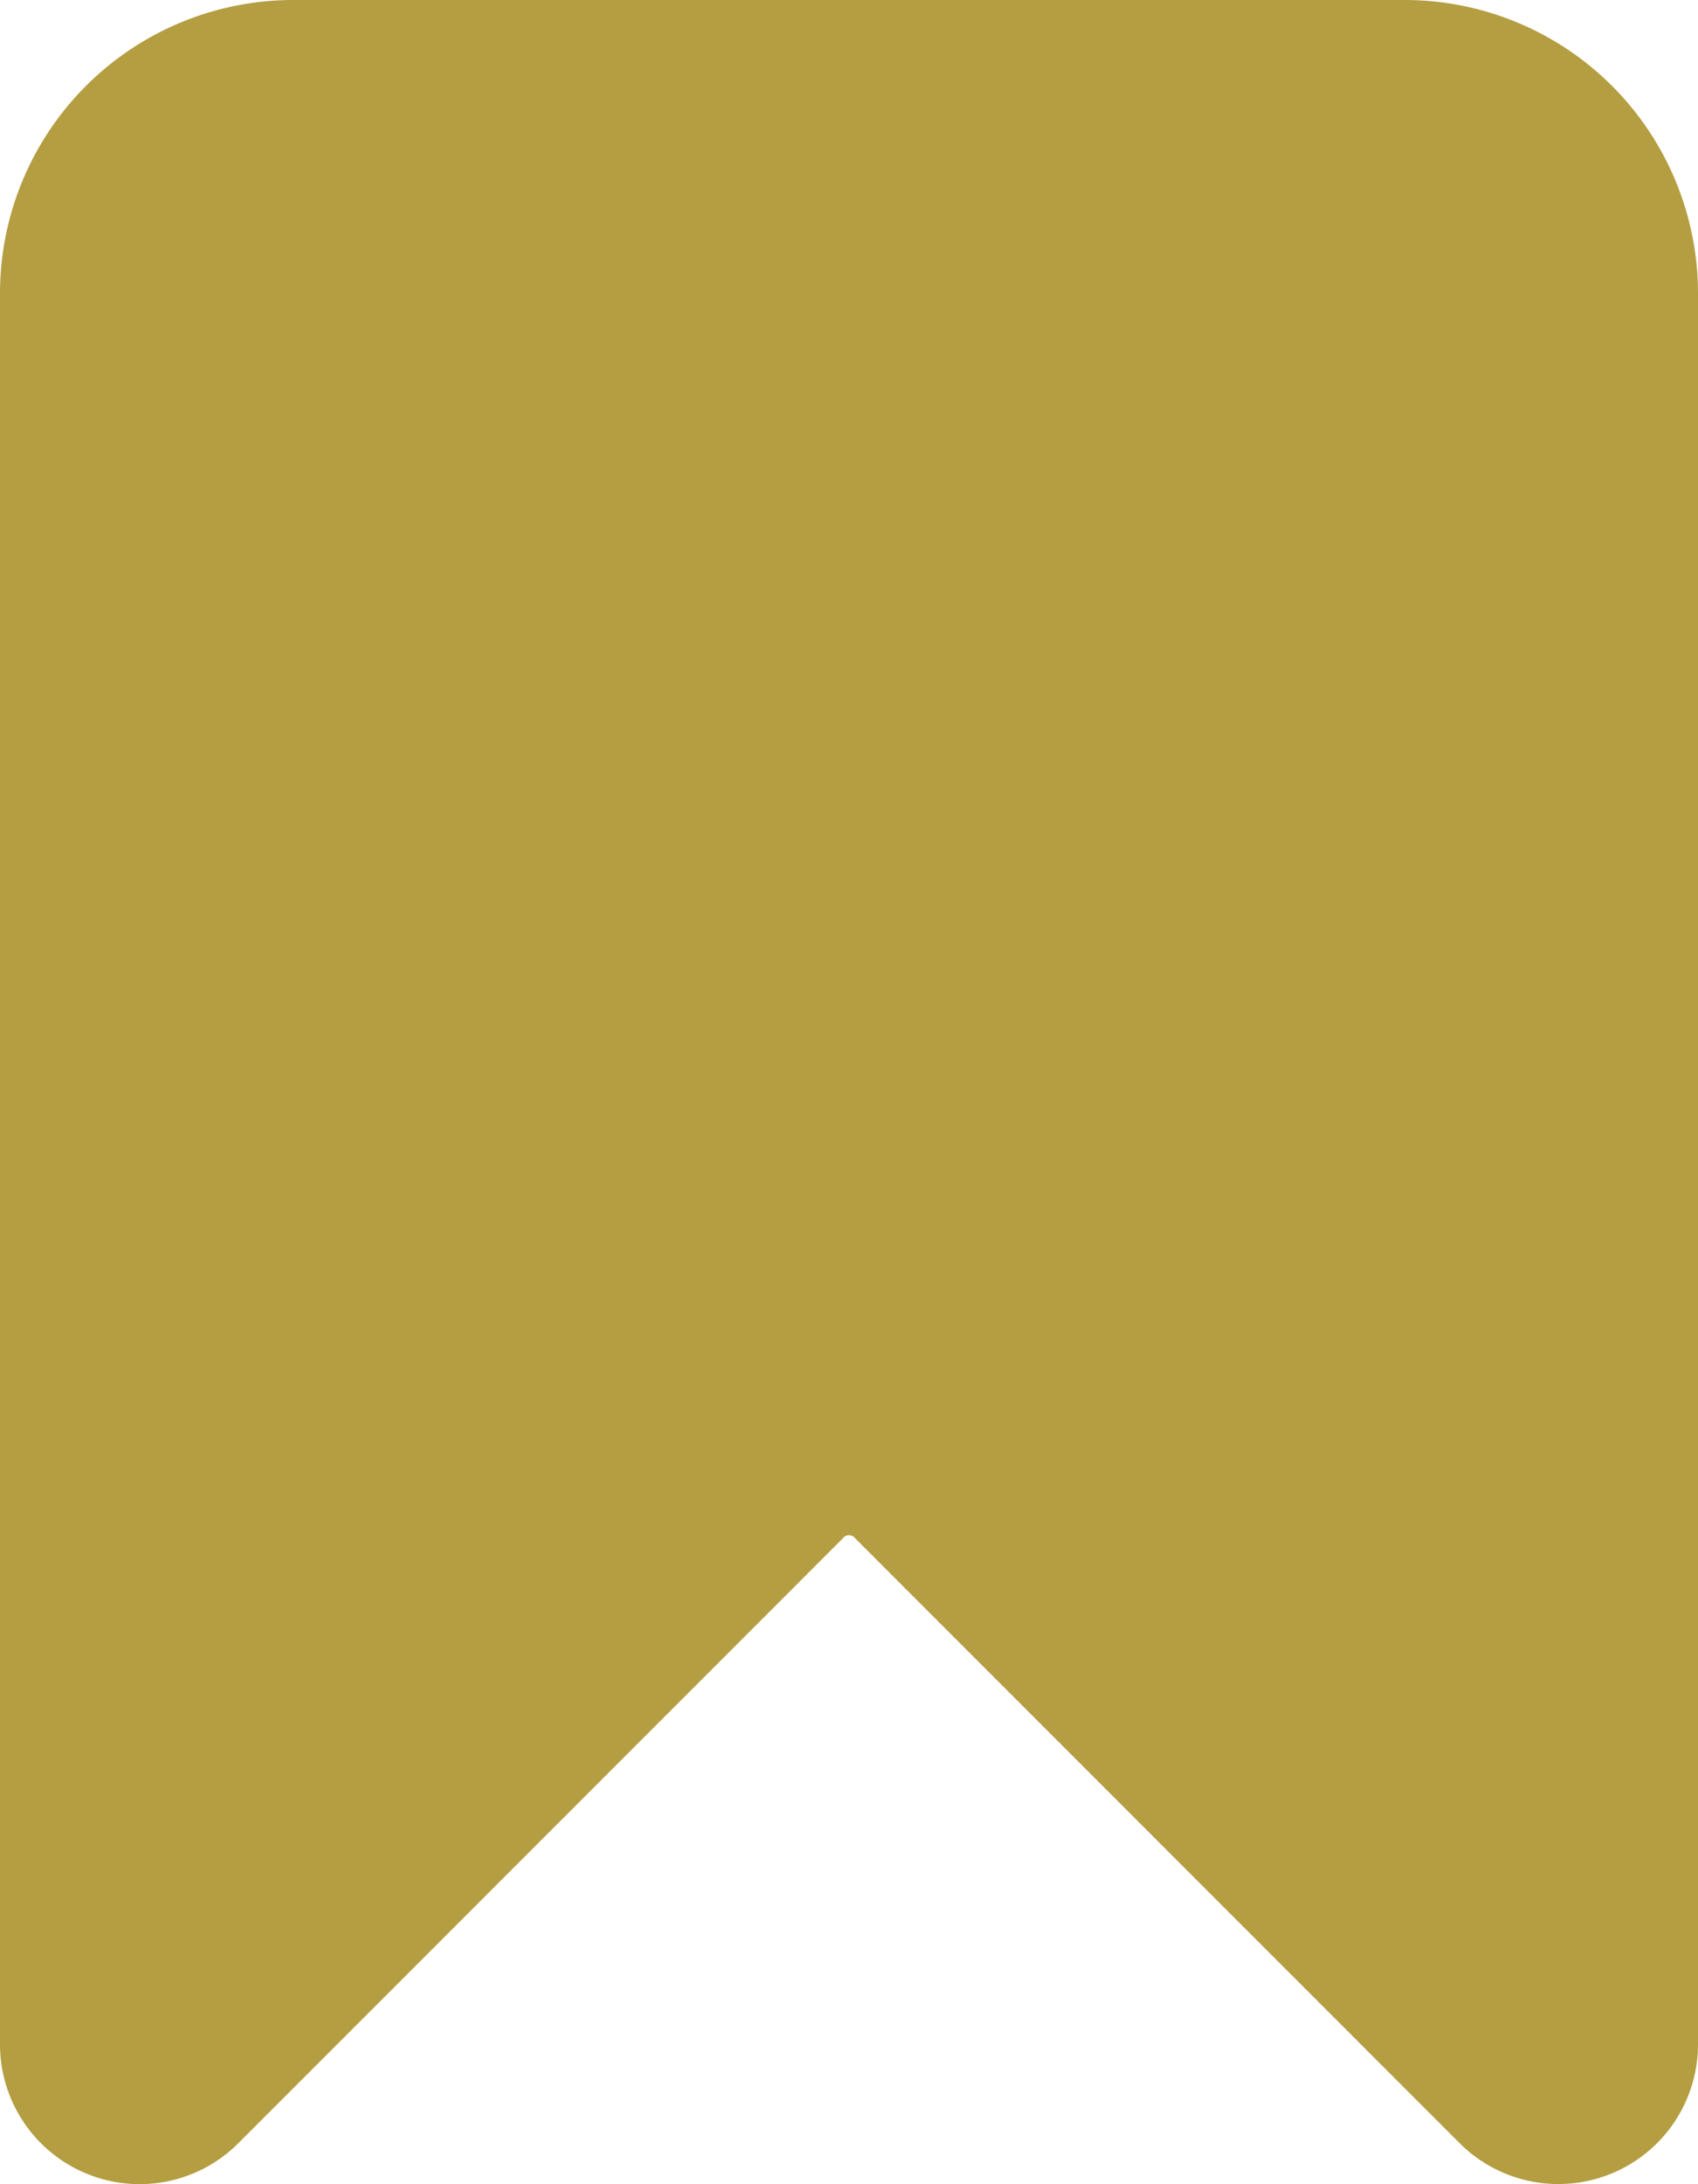 <svg id="グループ_10171" data-name="グループ 10171" xmlns="http://www.w3.org/2000/svg" xmlns:xlink="http://www.w3.org/1999/xlink" width="18.408" height="23.667" viewBox="0 0 18.408 23.667">
  <defs>
    <clipPath id="clip-path">
      <rect id="長方形_4391" data-name="長方形 4391" width="18.408" height="23.667" transform="translate(0 0)" fill="#b49e41"/>
    </clipPath>
  </defs>
  <g id="グループ_10167" data-name="グループ 10167" clip-path="url(#clip-path)">
    <path id="パス_25036" data-name="パス 25036" d="M1.515,23.667A1.515,1.515,0,0,1,0,22.153V3.177A3.18,3.18,0,0,1,3.177,0H15.232a3.18,3.18,0,0,1,3.176,3.177V22.153a1.514,1.514,0,0,1-2.584,1.07L9.273,16.671a.085.085,0,0,0-.138,0L2.584,23.223a1.512,1.512,0,0,1-1.069.444" fill="#b49e41"/>
  </g>
</svg>
